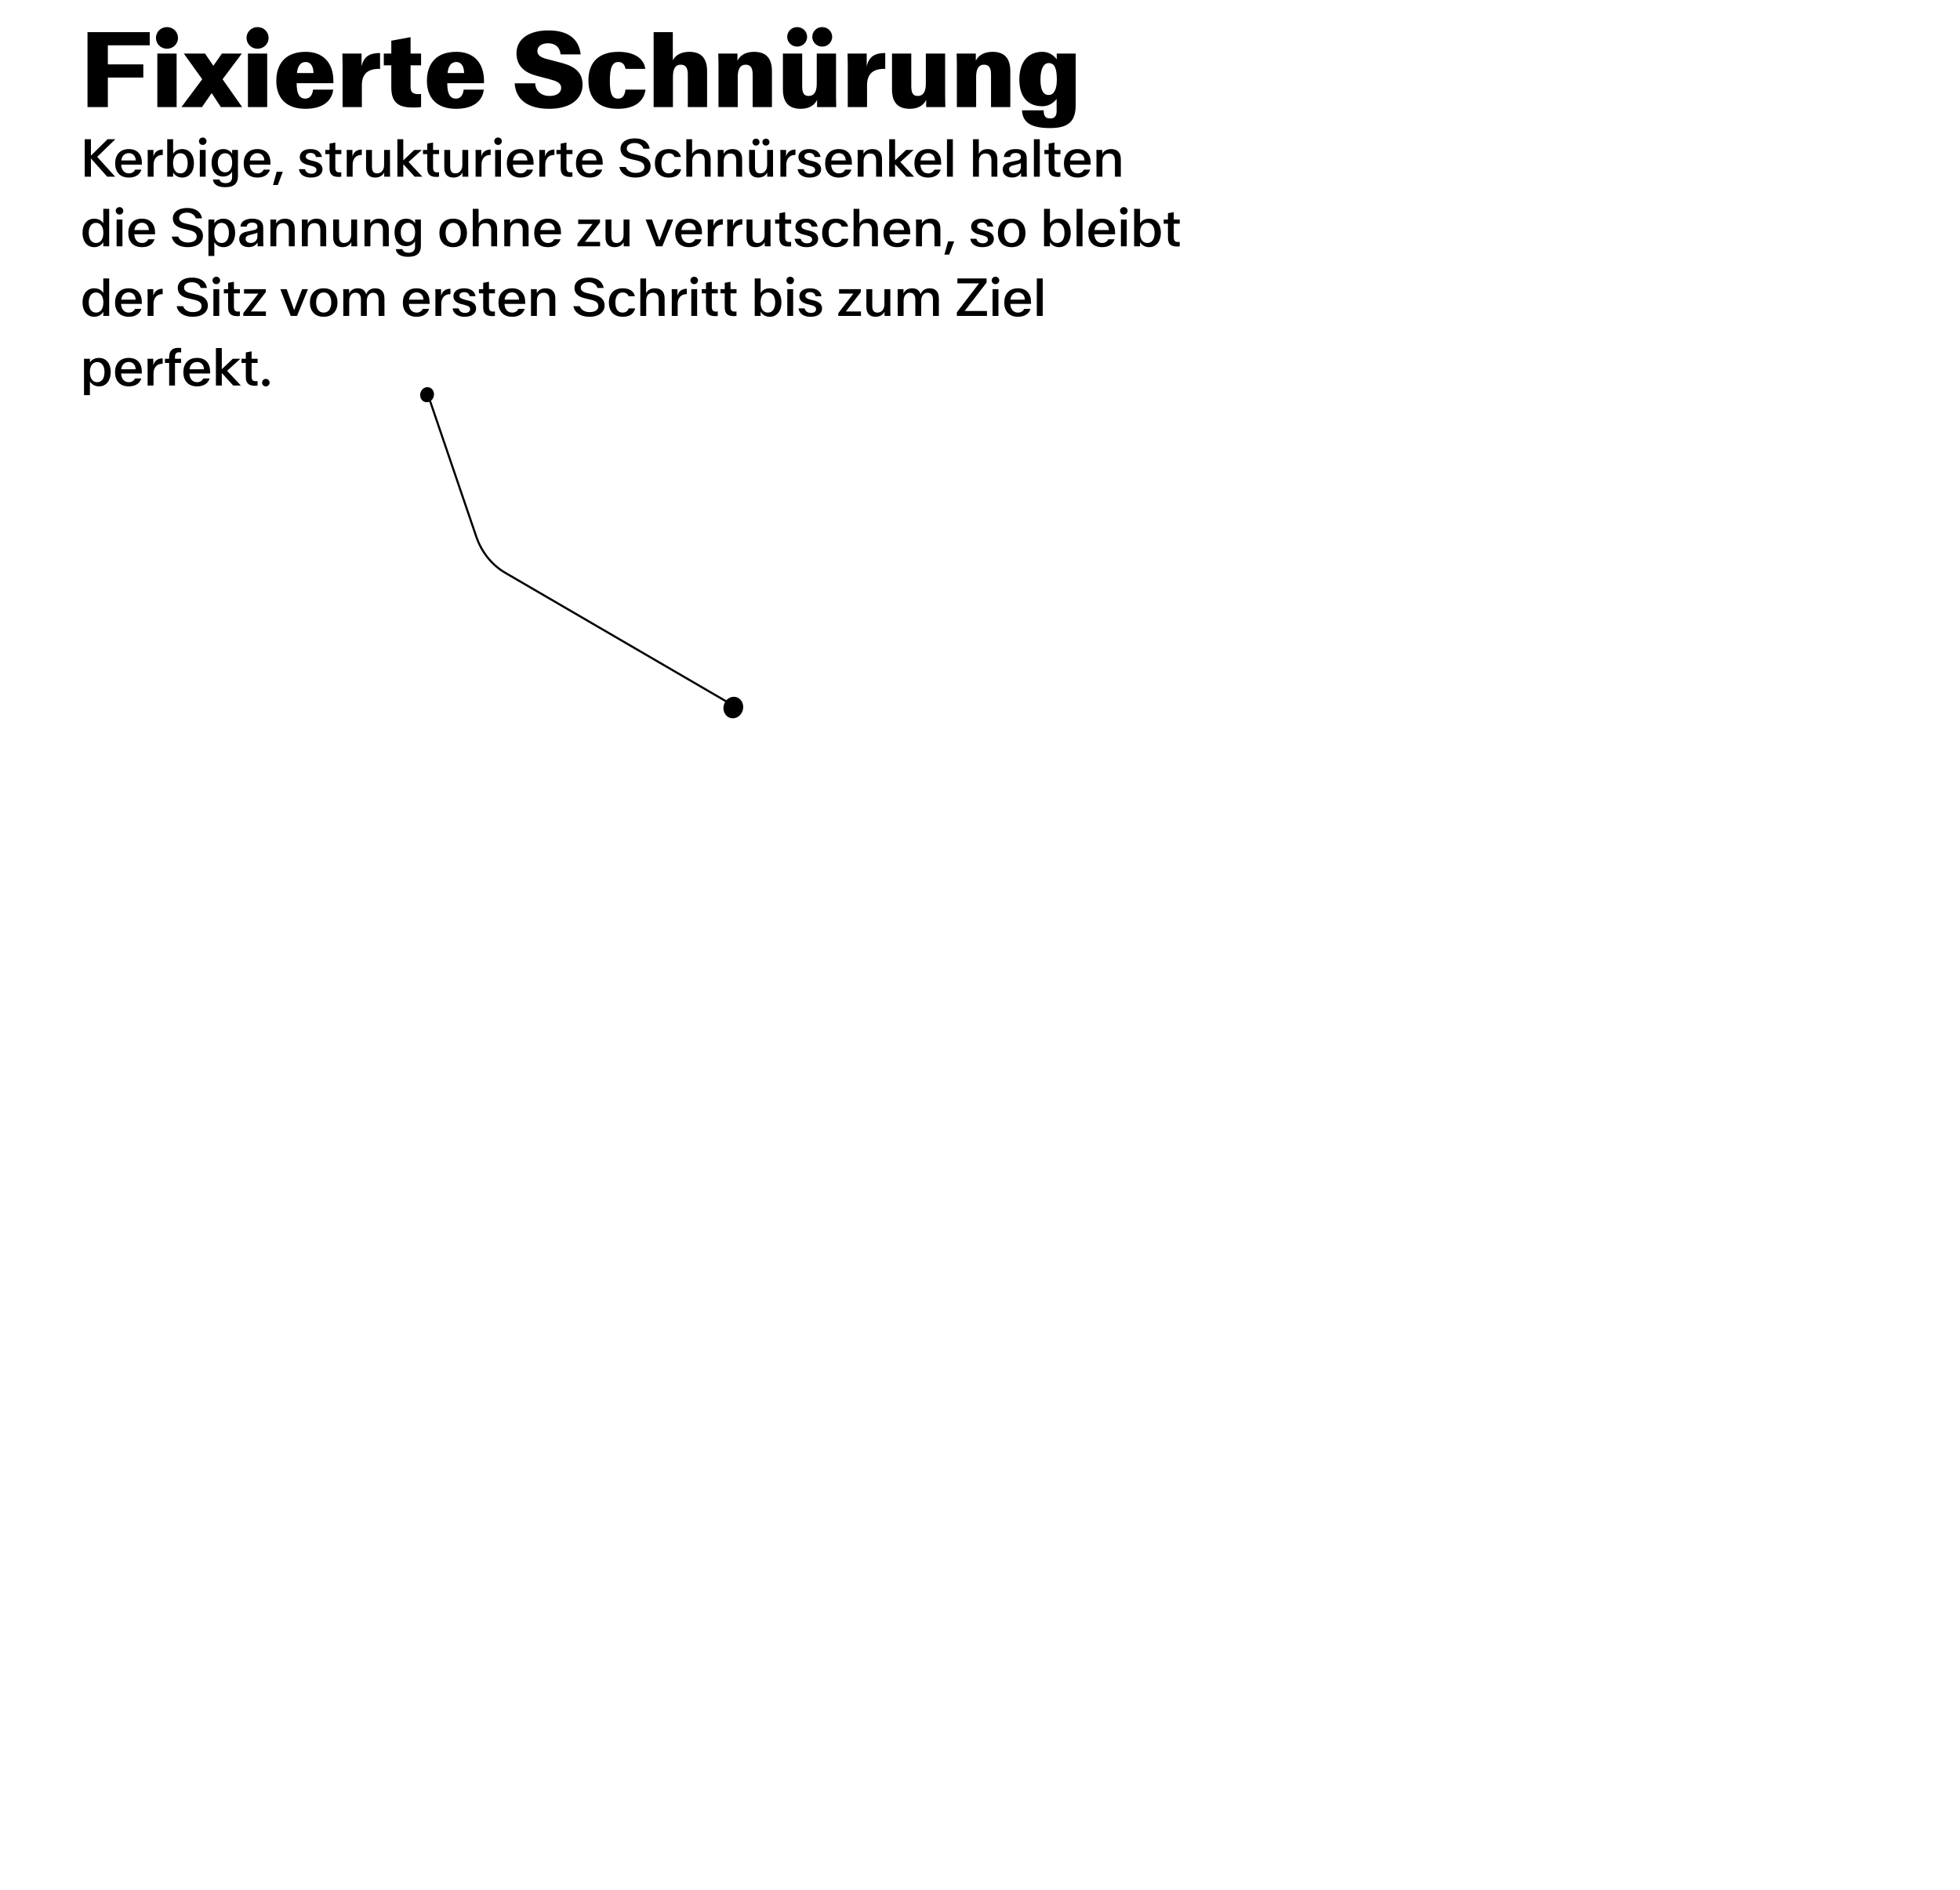 <svg xmlns="http://www.w3.org/2000/svg" fill="none" viewBox="0 0 366 353" height="353" width="366">
<path fill="black" d="M27.96 6V8.46H20.14V12.02H26.76V14.48H20.14V20H16.34V6H27.96ZM31.181 9.1C30.021 9.1 29.121 8.2 29.121 7.08C29.121 5.96 30.021 5.06 31.181 5.06C32.341 5.06 33.241 5.96 33.241 7.08C33.241 8.2 32.341 9.1 31.181 9.1ZM32.981 20H29.381V10H32.981V20ZM41.562 14.8L45.222 20H41.242L39.522 17.38L37.722 20H33.882L37.762 14.8L34.322 10H38.282L39.842 12.28L41.442 10H45.162L41.562 14.8ZM48.095 9.1C46.935 9.1 46.035 8.2 46.035 7.08C46.035 5.96 46.935 5.06 48.095 5.06C49.255 5.06 50.155 5.96 50.155 7.08C50.155 8.2 49.255 9.1 48.095 9.1ZM49.895 20H46.295V10H49.895V20ZM62.256 15.54H55.396C55.376 17.54 55.936 18.42 57.016 18.42C57.796 18.42 58.336 17.86 58.456 16.74H62.216C61.976 18.84 60.316 20.32 57.016 20.32C53.176 20.32 51.596 18.02 51.596 15.1C51.596 12.02 53.216 9.68 57.096 9.68C60.256 9.68 62.256 11.64 62.256 15.16V15.54ZM57.076 11.58C56.036 11.58 55.556 12.46 55.456 13.64H58.536C58.516 12.1 57.816 11.58 57.076 11.58ZM67.511 10V12.4C67.931 10.5 69.091 9.9 70.971 9.9V12.86H70.771C68.191 12.86 67.571 14.34 67.571 15.94V20H63.971V11.86C63.971 11.4 63.951 10.42 63.931 10H67.511ZM78.629 10V12.2H76.669V16.16C76.669 17.04 76.889 17.58 78.15 17.58C78.269 17.58 78.45 17.58 78.629 17.56V20C78.07 20.06 77.609 20.08 77.109 20.08C74.689 20.08 73.07 19.38 73.07 16.36V12.2H71.669V10H73.07V7.6L76.669 6.94V10H78.629ZM90.381 15.54H83.521C83.501 17.54 84.061 18.42 85.141 18.42C85.921 18.42 86.461 17.86 86.581 16.74H90.341C90.101 18.84 88.441 20.32 85.141 20.32C81.301 20.32 79.721 18.02 79.721 15.1C79.721 12.02 81.341 9.68 85.221 9.68C88.381 9.68 90.381 11.64 90.381 15.16V15.54ZM85.201 11.58C84.161 11.58 83.681 12.46 83.581 13.64H86.661C86.641 12.1 85.941 11.58 85.201 11.58ZM102.567 20.32C98.587 20.32 96.307 18.64 96.107 15.56H99.947C99.987 16.98 101.067 17.92 102.607 17.92C103.927 17.92 104.787 17.34 104.787 16.42C104.787 15.42 103.787 15.1 102.647 14.8L100.147 14.14C97.907 13.54 96.447 12.26 96.447 9.96C96.447 7.28 98.787 5.68 102.387 5.68C106.047 5.68 108.107 7.22 108.427 10.16H104.687C104.547 8.8 103.687 8.08 102.307 8.08C101.247 8.08 100.347 8.6 100.347 9.5C100.347 10.22 100.787 10.68 102.107 11.02L104.627 11.68C106.407 12.14 108.787 12.96 108.787 15.78C108.787 18.56 106.427 20.32 102.567 20.32ZM115.397 20.32C111.737 20.32 109.877 18.4 109.877 15.04C109.877 11.54 111.897 9.68 115.497 9.68C118.337 9.68 120.237 10.84 120.497 12.86H116.797C116.677 12.06 116.217 11.58 115.477 11.58C114.377 11.58 113.877 12.54 113.877 15.14C113.877 17.52 114.297 18.42 115.417 18.42C116.217 18.42 116.657 17.9 116.797 16.74H120.537C120.237 19.06 118.357 20.32 115.397 20.32ZM128.697 9.68C130.837 9.68 132.037 10.76 132.037 13.3V20H128.437V13.9C128.437 12.68 128.057 12.08 127.097 12.08C126.197 12.08 125.657 12.74 125.657 14.34V20H122.057V6H125.637V11.26C126.117 10.34 127.137 9.68 128.697 9.68ZM140.806 9.68C142.946 9.68 144.146 10.76 144.146 13.3V20H140.546V13.9C140.546 12.68 140.166 12.08 139.226 12.08C138.326 12.08 137.766 12.74 137.766 14.34V20H134.166V11.86C134.166 11.4 134.146 10.48 134.126 10H137.706V11.34C138.166 10.38 139.206 9.68 140.806 9.68ZM148.856 8.7C147.816 8.7 146.996 7.88 146.996 6.88C146.996 5.88 147.816 5.06 148.856 5.06C149.896 5.06 150.716 5.88 150.716 6.88C150.716 7.88 149.896 8.7 148.856 8.7ZM153.536 8.7C152.496 8.7 151.676 7.88 151.676 6.88C151.676 5.88 152.496 5.06 153.536 5.06C154.576 5.06 155.396 5.88 155.396 6.88C155.396 7.88 154.576 8.7 153.536 8.7ZM149.536 20.32C147.396 20.32 146.196 19.24 146.196 16.7V10H149.796V16.1C149.796 17.32 150.096 17.92 150.996 17.92C151.936 17.92 152.516 17.26 152.516 15.64V10H156.116V18.14C156.116 18.6 156.136 19.52 156.156 20H152.576V18.64C152.136 19.62 151.116 20.32 149.536 20.32ZM161.847 10V12.4C162.267 10.5 163.427 9.9 165.307 9.9V12.86H165.107C162.527 12.86 161.907 14.34 161.907 15.94V20H158.307V11.86C158.307 11.4 158.287 10.42 158.267 10H161.847ZM169.907 20.32C167.767 20.32 166.567 19.24 166.567 16.7V10H170.167V16.1C170.167 17.32 170.467 17.92 171.367 17.92C172.307 17.92 172.887 17.26 172.887 15.64V10H176.487V18.14C176.487 18.6 176.507 19.52 176.527 20H172.947V18.64C172.507 19.62 171.487 20.32 169.907 20.32ZM185.318 9.68C187.458 9.68 188.658 10.76 188.658 13.3V20H185.058V13.9C185.058 12.68 184.678 12.08 183.738 12.08C182.838 12.08 182.278 12.74 182.278 14.34V20H178.678V11.86C178.678 11.4 178.658 10.48 178.638 10H182.218V11.34C182.678 10.38 183.718 9.68 185.318 9.68ZM197.328 11.08V10H200.868V19.56C200.868 22.6 199.608 23.92 196.088 23.92C192.568 23.92 190.948 22.9 190.848 20.6H194.888C194.888 21.64 195.188 22.12 196.108 22.12C196.908 22.12 197.308 21.7 197.308 20.74V18.48C196.608 19.36 195.688 19.84 194.628 19.84C191.868 19.84 190.347 18.02 190.347 14.88C190.347 11.64 191.908 9.68 194.628 9.68C195.708 9.68 196.628 10.16 197.328 11.08ZM195.828 17.74C196.808 17.74 197.348 16.68 197.348 14.88C197.348 12.72 196.908 11.78 195.828 11.78C194.848 11.78 194.288 12.94 194.288 14.88C194.288 16.78 194.788 17.74 195.828 17.74ZM20.09 26H21.54L18.15 29.29L21.51 33H20.02L16.98 29.59V33H15.82V26H16.98V29.07L20.09 26ZM26.503 30.45V30.75H22.634C22.663 31.72 23.203 32.38 24.064 32.38C24.623 32.38 25.034 32.11 25.233 31.68H26.404C26.143 32.57 25.334 33.16 24.073 33.16C22.343 33.16 21.503 32.05 21.503 30.52C21.503 28.95 22.384 27.84 24.064 27.84C25.694 27.84 26.503 28.9 26.503 30.45ZM24.064 28.6C23.264 28.6 22.733 29.16 22.654 29.96H25.343V29.94C25.343 29.17 24.823 28.6 24.064 28.6ZM28.645 28V29.23C28.884 28.32 29.544 27.93 30.395 27.93V28.94H30.294C29.215 28.94 28.684 29.77 28.684 30.73V33H27.584V28.93C27.584 28.7 27.575 28.22 27.564 28H28.645ZM34.027 33.16C33.297 33.16 32.687 32.82 32.327 32.21V33H31.227V26H32.327V28.72C32.657 28.16 33.277 27.84 34.017 27.84C35.407 27.84 36.217 28.93 36.217 30.48C36.217 32.02 35.407 33.16 34.027 33.16ZM33.687 32.38C34.607 32.38 35.047 31.58 35.047 30.48C35.047 29.42 34.607 28.62 33.687 28.62C32.777 28.62 32.317 29.41 32.317 30.48C32.317 31.59 32.777 32.38 33.687 32.38ZM37.851 27.07C37.461 27.07 37.151 26.76 37.151 26.37C37.151 25.99 37.461 25.68 37.851 25.68C38.251 25.68 38.561 25.99 38.561 26.37C38.561 26.76 38.251 27.07 37.851 27.07ZM38.401 33H37.311V28H38.401V33ZM43.352 28.71V28H44.432V32.89C44.432 34.33 43.642 34.96 42.062 34.96C40.682 34.96 39.882 34.48 39.752 33.53H40.982C41.092 33.97 41.512 34.2 42.152 34.2C42.892 34.2 43.342 33.83 43.342 33.09V32.07C42.962 32.67 42.382 32.97 41.672 32.97C40.322 32.97 39.512 31.97 39.512 30.38C39.512 28.82 40.332 27.84 41.732 27.84C42.362 27.84 42.962 28.13 43.352 28.71ZM42.032 32.19C42.852 32.19 43.352 31.5 43.352 30.38C43.352 29.24 42.842 28.62 42.042 28.62C41.232 28.62 40.672 29.28 40.672 30.38C40.672 31.51 41.212 32.19 42.032 32.19ZM50.507 30.45V30.75H46.637C46.667 31.72 47.207 32.38 48.067 32.38C48.627 32.38 49.037 32.11 49.237 31.68H50.407C50.147 32.57 49.337 33.16 48.077 33.16C46.347 33.16 45.507 32.05 45.507 30.52C45.507 28.95 46.387 27.84 48.067 27.84C49.697 27.84 50.507 28.9 50.507 30.45ZM48.067 28.6C47.267 28.6 46.737 29.16 46.657 29.96H49.347V29.94C49.347 29.17 48.827 28.6 48.067 28.6ZM51.879 34.55H50.979L51.669 32.07H52.809L51.879 34.55ZM58.058 33.16C56.818 33.16 55.958 32.59 55.818 31.59H56.958C57.088 32.1 57.498 32.44 58.148 32.44C58.808 32.44 59.098 32.1 59.098 31.76C59.098 31.36 58.848 31.14 58.078 30.95L57.378 30.77C56.478 30.54 55.978 30.05 55.978 29.33C55.978 28.47 56.698 27.84 57.978 27.84C59.148 27.84 59.958 28.36 60.108 29.32H59.008C58.888 28.8 58.508 28.56 57.998 28.56C57.458 28.56 57.098 28.83 57.098 29.22C57.098 29.55 57.358 29.78 58.058 29.96L58.758 30.13C59.548 30.33 60.218 30.76 60.218 31.6C60.218 32.55 59.418 33.16 58.058 33.16ZM63.736 28V28.78H62.616V31.28C62.616 31.97 62.856 32.19 63.406 32.19C63.496 32.19 63.606 32.18 63.726 32.17V33C63.536 33.03 63.356 33.04 63.236 33.04C62.076 33.04 61.536 32.56 61.536 31.42V28.78H60.736V28H61.536V26.82L62.616 26.62V28H63.736ZM65.812 28V29.23C66.052 28.32 66.713 27.93 67.562 27.93V28.94H67.463C66.382 28.94 65.853 29.77 65.853 30.73V33H64.752V28.93C64.752 28.7 64.743 28.22 64.733 28H65.812ZM70.065 33.16C68.955 33.16 68.355 32.52 68.355 31.29V28H69.455V31.12C69.455 31.98 69.765 32.38 70.415 32.38C71.195 32.38 71.725 31.76 71.725 30.83V28H72.825V32.07C72.825 32.3 72.835 32.76 72.845 33H71.745V32.21C71.475 32.79 70.855 33.16 70.065 33.16ZM76.296 30.25L78.866 33H77.436L75.306 30.66V33H74.206V26H75.306V29.95L77.366 28H78.776L76.296 30.25ZM81.988 28V28.78H80.868V31.28C80.868 31.97 81.108 32.19 81.658 32.19C81.748 32.19 81.858 32.18 81.978 32.17V33C81.788 33.03 81.608 33.04 81.488 33.04C80.328 33.04 79.788 32.56 79.788 31.42V28.78H78.988V28H79.788V26.82L80.868 26.62V28H81.988ZM84.674 33.16C83.564 33.16 82.965 32.52 82.965 31.29V28H84.064V31.12C84.064 31.98 84.374 32.38 85.025 32.38C85.805 32.38 86.335 31.76 86.335 30.83V28H87.434V32.07C87.434 32.3 87.445 32.76 87.454 33H86.355V32.21C86.085 32.79 85.465 33.16 84.674 33.16ZM89.875 28V29.23C90.115 28.32 90.775 27.93 91.625 27.93V28.94H91.525C90.445 28.94 89.915 29.77 89.915 30.73V33H88.815V28.93C88.815 28.7 88.805 28.22 88.795 28H89.875ZM92.998 27.07C92.608 27.07 92.298 26.76 92.298 26.37C92.298 25.99 92.608 25.68 92.998 25.68C93.398 25.68 93.708 25.99 93.708 26.37C93.708 26.76 93.398 27.07 92.998 27.07ZM93.548 33H92.458V28H93.548V33ZM99.638 30.45V30.75H95.768C95.798 31.72 96.338 32.38 97.198 32.38C97.758 32.38 98.168 32.11 98.368 31.68H99.538C99.278 32.57 98.468 33.16 97.208 33.16C95.478 33.16 94.638 32.05 94.638 30.52C94.638 28.95 95.518 27.84 97.198 27.84C98.828 27.84 99.638 28.9 99.638 30.45ZM97.198 28.6C96.398 28.6 95.868 29.16 95.788 29.96H98.478V29.94C98.478 29.17 97.958 28.6 97.198 28.6ZM101.779 28V29.23C102.019 28.32 102.679 27.93 103.529 27.93V28.94H103.429C102.349 28.94 101.819 29.77 101.819 30.73V33H100.719V28.93C100.719 28.7 100.709 28.22 100.699 28H101.779ZM106.9 28V28.78H105.78V31.28C105.78 31.97 106.02 32.19 106.57 32.19C106.66 32.19 106.77 32.18 106.89 32.17V33C106.7 33.03 106.52 33.04 106.4 33.04C105.24 33.04 104.7 32.56 104.7 31.42V28.78H103.9V28H104.7V26.82L105.78 26.62V28H106.9ZM112.548 30.45V30.75H108.678C108.708 31.72 109.248 32.38 110.108 32.38C110.668 32.38 111.078 32.11 111.278 31.68H112.448C112.188 32.57 111.378 33.16 110.118 33.16C108.388 33.16 107.548 32.05 107.548 30.52C107.548 28.95 108.428 27.84 110.108 27.84C111.738 27.84 112.548 28.9 112.548 30.45ZM110.108 28.6C109.308 28.6 108.778 29.16 108.698 29.96H111.388V29.94C111.388 29.17 110.868 28.6 110.108 28.6ZM118.672 33.16C117.002 33.16 115.902 32.42 115.662 31.18H116.872C117.082 31.84 117.772 32.29 118.672 32.29C119.742 32.29 120.322 31.85 120.322 31.2C120.322 30.63 120.012 30.24 118.972 29.99L117.692 29.68C116.452 29.38 115.872 28.73 115.872 27.78C115.872 26.59 116.932 25.84 118.562 25.84C120.112 25.84 121.112 26.55 121.322 27.78H120.152C119.972 27.13 119.352 26.71 118.512 26.71C117.662 26.71 117.042 27.1 117.042 27.71C117.042 28.24 117.422 28.56 118.302 28.76L119.582 29.06C120.892 29.36 121.492 30.06 121.492 31.04C121.492 32.35 120.382 33.16 118.672 33.16ZM124.905 33.16C123.225 33.16 122.295 32.17 122.295 30.5C122.295 28.83 123.225 27.84 124.905 27.84C126.125 27.84 126.965 28.39 127.145 29.32H125.965C125.825 28.92 125.465 28.62 124.885 28.62C123.985 28.62 123.505 29.33 123.505 30.5C123.505 31.67 123.965 32.38 124.855 32.38C125.425 32.38 125.835 32.09 125.985 31.59H127.195C126.975 32.63 126.105 33.16 124.905 33.16ZM130.891 27.84C132.041 27.84 132.701 28.48 132.701 29.72V33H131.601V29.92C131.601 29.07 131.191 28.67 130.501 28.67C129.691 28.67 129.261 29.24 129.261 30.17V33H128.161V26H129.241V28.77C129.491 28.2 130.091 27.84 130.891 27.84ZM136.77 27.84C137.92 27.84 138.58 28.48 138.58 29.72V33H137.48V29.92C137.48 29.07 137.07 28.67 136.38 28.67C135.57 28.67 135.14 29.24 135.14 30.17V33H134.04V28.93C134.04 28.7 134.03 28.24 134.02 28H135.12V28.76C135.38 28.2 135.98 27.84 136.77 27.84ZM141.169 27.19C140.799 27.19 140.509 26.9 140.509 26.54C140.509 26.18 140.799 25.89 141.169 25.89C141.539 25.89 141.829 26.18 141.829 26.54C141.829 26.9 141.539 27.19 141.169 27.19ZM143.029 27.19C142.659 27.19 142.369 26.9 142.369 26.54C142.369 26.18 142.659 25.89 143.029 25.89C143.399 25.89 143.689 26.18 143.689 26.54C143.689 26.9 143.399 27.19 143.029 27.19ZM141.589 33.16C140.479 33.16 139.879 32.52 139.879 31.29V28H140.979V31.12C140.979 31.98 141.289 32.38 141.939 32.38C142.719 32.38 143.249 31.76 143.249 30.83V28H144.349V32.07C144.349 32.3 144.359 32.76 144.369 33H143.269V32.21C142.999 32.79 142.379 33.16 141.589 33.16ZM146.789 28V29.23C147.029 28.32 147.689 27.93 148.539 27.93V28.94H148.439C147.359 28.94 146.829 29.77 146.829 30.73V33H145.729V28.93C145.729 28.7 145.719 28.22 145.709 28H146.789ZM151.173 33.16C149.933 33.16 149.073 32.59 148.933 31.59H150.073C150.203 32.1 150.613 32.44 151.263 32.44C151.923 32.44 152.213 32.1 152.213 31.76C152.213 31.36 151.963 31.14 151.193 30.95L150.493 30.77C149.593 30.54 149.093 30.05 149.093 29.33C149.093 28.47 149.813 27.84 151.093 27.84C152.263 27.84 153.073 28.36 153.223 29.32H152.123C152.003 28.8 151.623 28.56 151.113 28.56C150.573 28.56 150.213 28.83 150.213 29.22C150.213 29.55 150.473 29.78 151.173 29.96L151.873 30.13C152.663 30.33 153.333 30.76 153.333 31.6C153.333 32.55 152.533 33.16 151.173 33.16ZM159.082 30.45V30.75H155.212C155.242 31.72 155.782 32.38 156.642 32.38C157.202 32.38 157.612 32.11 157.812 31.68H158.982C158.722 32.57 157.912 33.16 156.652 33.16C154.922 33.16 154.082 32.05 154.082 30.52C154.082 28.95 154.962 27.84 156.642 27.84C158.272 27.84 159.082 28.9 159.082 30.45ZM156.642 28.6C155.842 28.6 155.312 29.16 155.232 29.96H157.922V29.94C157.922 29.17 157.402 28.6 156.642 28.6ZM162.893 27.84C164.043 27.84 164.703 28.48 164.703 29.72V33H163.603V29.92C163.603 29.07 163.193 28.67 162.503 28.67C161.693 28.67 161.263 29.24 161.263 30.17V33H160.163V28.93C160.163 28.7 160.153 28.24 160.143 28H161.243V28.76C161.503 28.2 162.103 27.84 162.893 27.84ZM168.132 30.25L170.702 33H169.272L167.142 30.66V33H166.042V26H167.142V29.95L169.202 28H170.612L168.132 30.25ZM175.752 30.45V30.75H171.882C171.912 31.72 172.452 32.38 173.312 32.38C173.872 32.38 174.282 32.11 174.482 31.68H175.652C175.392 32.57 174.582 33.16 173.322 33.16C171.592 33.16 170.752 32.05 170.752 30.52C170.752 28.95 171.632 27.84 173.312 27.84C174.942 27.84 175.752 28.9 175.752 30.45ZM173.312 28.6C172.512 28.6 171.982 29.16 171.902 29.96H174.592V29.94C174.592 29.17 174.072 28.6 173.312 28.6ZM177.933 33H176.833V26H177.933V33ZM184.426 27.84C185.576 27.84 186.236 28.48 186.236 29.72V33H185.136V29.92C185.136 29.07 184.726 28.67 184.036 28.67C183.226 28.67 182.796 29.24 182.796 30.17V33H181.696V26H182.776V28.77C183.026 28.2 183.626 27.84 184.426 27.84ZM188.995 33.15C187.965 33.15 187.245 32.59 187.245 31.64C187.245 30.57 188.195 30.34 188.865 30.21L189.575 30.06C190.205 29.94 190.645 29.84 190.645 29.33C190.645 28.79 190.205 28.57 189.675 28.57C189.195 28.57 188.695 28.75 188.645 29.32H187.475C187.525 28.29 188.505 27.84 189.695 27.84C190.345 27.84 190.805 27.98 191.115 28.19C191.715 28.6 191.725 29.25 191.725 29.78V32.15C191.725 32.48 191.735 32.76 191.755 33H190.675V32.29C190.405 32.68 189.935 33.15 188.995 33.15ZM189.365 32.37C190.125 32.37 190.635 31.89 190.635 31.14V30.44C190.495 30.56 190.075 30.67 189.715 30.75L189.535 30.8C188.925 30.94 188.435 31.05 188.435 31.59C188.435 32.08 188.805 32.37 189.365 32.37ZM194.163 33H193.063V26H194.163V33ZM198.024 28V28.78H196.904V31.28C196.904 31.97 197.144 32.19 197.694 32.19C197.784 32.19 197.894 32.18 198.014 32.17V33C197.824 33.03 197.644 33.04 197.524 33.04C196.364 33.04 195.824 32.56 195.824 31.42V28.78H195.024V28H195.824V26.82L196.904 26.62V28H198.024ZM203.671 30.45V30.75H199.801C199.831 31.72 200.371 32.38 201.231 32.38C201.791 32.38 202.201 32.11 202.401 31.68H203.571C203.311 32.57 202.501 33.16 201.241 33.16C199.511 33.16 198.671 32.05 198.671 30.52C198.671 28.95 199.551 27.84 201.231 27.84C202.861 27.84 203.671 28.9 203.671 30.45ZM201.231 28.6C200.431 28.6 199.901 29.16 199.821 29.96H202.511V29.94C202.511 29.17 201.991 28.6 201.231 28.6ZM207.483 27.84C208.633 27.84 209.293 28.48 209.293 29.72V33H208.193V29.92C208.193 29.07 207.783 28.67 207.093 28.67C206.283 28.67 205.853 29.24 205.853 30.17V33H204.753V28.93C204.753 28.7 204.743 28.24 204.733 28H205.833V28.76C206.093 28.2 206.693 27.84 207.483 27.84ZM19.29 41.7V39H20.39V46H19.29V45.22C18.94 45.81 18.33 46.16 17.59 46.16C16.21 46.16 15.41 45.02 15.41 43.48C15.41 41.93 16.21 40.84 17.61 40.84C18.33 40.84 18.95 41.15 19.29 41.7ZM17.93 45.38C18.84 45.38 19.3 44.59 19.3 43.48C19.3 42.41 18.84 41.62 17.93 41.62C17.02 41.62 16.57 42.42 16.57 43.48C16.57 44.58 17.02 45.38 17.93 45.38ZM22.314 40.07C21.924 40.07 21.614 39.76 21.614 39.37C21.614 38.99 21.924 38.68 22.314 38.68C22.714 38.68 23.024 38.99 23.024 39.37C23.024 39.76 22.714 40.07 22.314 40.07ZM22.864 46H21.774V41H22.864V46ZM28.955 43.45V43.75H25.085C25.115 44.72 25.655 45.38 26.515 45.38C27.075 45.38 27.485 45.11 27.685 44.68H28.855C28.595 45.57 27.785 46.16 26.525 46.16C24.795 46.16 23.955 45.05 23.955 43.52C23.955 41.95 24.835 40.84 26.515 40.84C28.145 40.84 28.955 41.9 28.955 43.45ZM26.515 41.6C25.715 41.6 25.185 42.16 25.105 42.96H27.795V42.94C27.795 42.17 27.275 41.6 26.515 41.6ZM35.078 46.16C33.408 46.16 32.309 45.42 32.069 44.18H33.279C33.489 44.84 34.178 45.29 35.078 45.29C36.148 45.29 36.728 44.85 36.728 44.2C36.728 43.63 36.419 43.24 35.379 42.99L34.099 42.68C32.858 42.38 32.279 41.73 32.279 40.78C32.279 39.59 33.339 38.84 34.968 38.84C36.519 38.84 37.519 39.55 37.728 40.78H36.559C36.379 40.13 35.758 39.71 34.919 39.71C34.069 39.71 33.449 40.1 33.449 40.71C33.449 41.24 33.828 41.56 34.709 41.76L35.989 42.06C37.298 42.36 37.898 43.06 37.898 44.04C37.898 45.35 36.788 46.16 35.078 46.16ZM41.712 40.84C43.102 40.84 43.912 41.93 43.912 43.48C43.912 45.02 43.102 46.16 41.722 46.16C40.982 46.16 40.372 45.81 40.022 45.22V47.8H38.922V41H40.022V41.7C40.362 41.15 40.982 40.84 41.712 40.84ZM41.382 45.38C42.302 45.38 42.742 44.58 42.742 43.48C42.742 42.42 42.302 41.62 41.382 41.62C40.472 41.62 40.012 42.41 40.012 43.48C40.012 44.59 40.472 45.38 41.382 45.38ZM46.426 46.15C45.396 46.15 44.676 45.59 44.676 44.64C44.676 43.57 45.626 43.34 46.296 43.21L47.006 43.06C47.636 42.94 48.076 42.84 48.076 42.33C48.076 41.79 47.636 41.57 47.106 41.57C46.626 41.57 46.126 41.75 46.076 42.32H44.906C44.956 41.29 45.936 40.84 47.126 40.84C47.776 40.84 48.236 40.98 48.546 41.19C49.146 41.6 49.156 42.25 49.156 42.78V45.15C49.156 45.48 49.166 45.76 49.186 46H48.106V45.29C47.836 45.68 47.366 46.15 46.426 46.15ZM46.796 45.37C47.556 45.37 48.066 44.89 48.066 44.14V43.44C47.926 43.56 47.506 43.67 47.146 43.75L46.966 43.8C46.356 43.94 45.866 44.05 45.866 44.59C45.866 45.08 46.236 45.37 46.796 45.37ZM53.225 40.84C54.375 40.84 55.035 41.48 55.035 42.72V46H53.935V42.92C53.935 42.07 53.525 41.67 52.835 41.67C52.025 41.67 51.595 42.24 51.595 43.17V46H50.495V41.93C50.495 41.7 50.485 41.24 50.475 41H51.575V41.76C51.835 41.2 52.435 40.84 53.225 40.84ZM59.104 40.84C60.254 40.84 60.914 41.48 60.914 42.72V46H59.814V42.92C59.814 42.07 59.404 41.67 58.714 41.67C57.904 41.67 57.474 42.24 57.474 43.17V46H56.374V41.93C56.374 41.7 56.364 41.24 56.354 41H57.454V41.76C57.714 41.2 58.314 40.84 59.104 40.84ZM63.922 46.16C62.812 46.16 62.212 45.52 62.212 44.29V41H63.312V44.12C63.312 44.98 63.623 45.38 64.272 45.38C65.052 45.38 65.582 44.76 65.582 43.83V41H66.683V45.07C66.683 45.3 66.692 45.76 66.703 46H65.603V45.21C65.332 45.79 64.713 46.16 63.922 46.16ZM70.793 40.84C71.943 40.84 72.603 41.48 72.603 42.72V46H71.503V42.92C71.503 42.07 71.093 41.67 70.403 41.67C69.593 41.67 69.163 42.24 69.163 43.17V46H68.063V41.93C68.063 41.7 68.053 41.24 68.043 41H69.143V41.76C69.403 41.2 70.003 40.84 70.793 40.84ZM77.512 41.71V41H78.592V45.89C78.592 47.33 77.802 47.96 76.222 47.96C74.842 47.96 74.042 47.48 73.912 46.53H75.142C75.252 46.97 75.672 47.2 76.312 47.2C77.052 47.2 77.502 46.83 77.502 46.09V45.07C77.122 45.67 76.542 45.97 75.832 45.97C74.482 45.97 73.672 44.97 73.672 43.38C73.672 41.82 74.492 40.84 75.892 40.84C76.522 40.84 77.122 41.13 77.512 41.71ZM76.192 45.19C77.012 45.19 77.512 44.5 77.512 43.38C77.512 42.24 77.002 41.62 76.202 41.62C75.392 41.62 74.832 42.28 74.832 43.38C74.832 44.51 75.372 45.19 76.192 45.19ZM84.62 46.16C82.89 46.16 82.05 44.99 82.05 43.5C82.05 42.01 82.89 40.84 84.62 40.84C86.36 40.84 87.2 42.01 87.2 43.5C87.2 44.99 86.36 46.16 84.62 46.16ZM84.62 45.38C85.54 45.38 86.04 44.61 86.04 43.5C86.04 42.39 85.54 41.62 84.62 41.62C83.7 41.62 83.21 42.39 83.21 43.5C83.21 44.61 83.7 45.38 84.62 45.38ZM91.018 40.84C92.168 40.84 92.828 41.48 92.828 42.72V46H91.728V42.92C91.728 42.07 91.318 41.67 90.628 41.67C89.818 41.67 89.388 42.24 89.388 43.17V46H88.288V39H89.368V41.77C89.618 41.2 90.218 40.84 91.018 40.84ZM96.897 40.84C98.047 40.84 98.707 41.48 98.707 42.72V46H97.607V42.92C97.607 42.07 97.197 41.67 96.507 41.67C95.697 41.67 95.267 42.24 95.267 43.17V46H94.167V41.93C94.167 41.7 94.157 41.24 94.147 41H95.247V41.76C95.507 41.2 96.107 40.84 96.897 40.84ZM104.755 43.45V43.75H100.885C100.915 44.72 101.455 45.38 102.315 45.38C102.875 45.38 103.285 45.11 103.485 44.68H104.655C104.395 45.57 103.585 46.16 102.325 46.16C100.595 46.16 99.755 45.05 99.755 43.52C99.755 41.95 100.635 40.84 102.315 40.84C103.945 40.84 104.755 41.9 104.755 43.45ZM102.315 41.6C101.515 41.6 100.985 42.16 100.905 42.96H103.595V42.94C103.595 42.17 103.075 41.6 102.315 41.6ZM112.039 41.55L109.239 45.17H112.059V46H107.829V45.48L110.649 41.83H107.969V41H112.039V41.55ZM114.782 46.16C113.672 46.16 113.072 45.52 113.072 44.29V41H114.172V44.12C114.172 44.98 114.482 45.38 115.132 45.38C115.912 45.38 116.442 44.76 116.442 43.83V41H117.542V45.07C117.542 45.3 117.552 45.76 117.562 46H116.462V45.21C116.192 45.79 115.572 46.16 114.782 46.16ZM123.139 44.92L124.629 41H125.719L123.679 46H122.499L120.559 41H121.749L123.139 44.92ZM131.084 43.45V43.75H127.214C127.244 44.72 127.784 45.38 128.644 45.38C129.204 45.38 129.614 45.11 129.814 44.68H130.984C130.724 45.57 129.914 46.16 128.654 46.16C126.924 46.16 126.084 45.05 126.084 43.52C126.084 41.95 126.964 40.84 128.644 40.84C130.274 40.84 131.084 41.9 131.084 43.45ZM128.644 41.6C127.844 41.6 127.314 42.16 127.234 42.96H129.924V42.94C129.924 42.17 129.404 41.6 128.644 41.6ZM133.225 41V42.23C133.465 41.32 134.125 40.93 134.975 40.93V41.94H134.875C133.795 41.94 133.265 42.77 133.265 43.73V46H132.165V41.93C132.165 41.7 132.155 41.22 132.145 41H133.225ZM136.867 41V42.23C137.107 41.32 137.767 40.93 138.617 40.93V41.94H138.517C137.437 41.94 136.907 42.77 136.907 43.73V46H135.807V41.93C135.807 41.7 135.797 41.22 135.787 41H136.867ZM141.12 46.16C140.01 46.16 139.41 45.52 139.41 44.29V41H140.51V44.12C140.51 44.98 140.82 45.38 141.47 45.38C142.25 45.38 142.78 44.76 142.78 43.83V41H143.88V45.07C143.88 45.3 143.89 45.76 143.9 46H142.8V45.21C142.53 45.79 141.91 46.16 141.12 46.16ZM147.74 41V41.78H146.62V44.28C146.62 44.97 146.86 45.19 147.41 45.19C147.5 45.19 147.61 45.18 147.73 45.17V46C147.54 46.03 147.36 46.04 147.24 46.04C146.08 46.04 145.54 45.56 145.54 44.42V41.78H144.74V41H145.54V39.82L146.62 39.62V41H147.74ZM150.616 46.16C149.376 46.16 148.516 45.59 148.376 44.59H149.516C149.646 45.1 150.056 45.44 150.706 45.44C151.366 45.44 151.656 45.1 151.656 44.76C151.656 44.36 151.406 44.14 150.636 43.95L149.936 43.77C149.036 43.54 148.536 43.05 148.536 42.33C148.536 41.47 149.256 40.84 150.536 40.84C151.706 40.84 152.516 41.36 152.666 42.32H151.566C151.446 41.8 151.066 41.56 150.556 41.56C150.016 41.56 149.656 41.83 149.656 42.22C149.656 42.55 149.916 42.78 150.616 42.96L151.316 43.13C152.106 43.33 152.776 43.76 152.776 44.6C152.776 45.55 151.976 46.16 150.616 46.16ZM156.135 46.16C154.455 46.16 153.525 45.17 153.525 43.5C153.525 41.83 154.455 40.84 156.135 40.84C157.355 40.84 158.195 41.39 158.375 42.32H157.195C157.055 41.92 156.695 41.62 156.115 41.62C155.215 41.62 154.735 42.33 154.735 43.5C154.735 44.67 155.195 45.38 156.085 45.38C156.655 45.38 157.065 45.09 157.215 44.59H158.425C158.205 45.63 157.335 46.16 156.135 46.16ZM162.121 40.84C163.271 40.84 163.931 41.48 163.931 42.72V46H162.831V42.92C162.831 42.07 162.421 41.67 161.731 41.67C160.921 41.67 160.491 42.24 160.491 43.17V46H159.391V39H160.471V41.77C160.721 41.2 161.321 40.84 162.121 40.84ZM169.98 43.45V43.75H166.11C166.14 44.72 166.68 45.38 167.54 45.38C168.1 45.38 168.51 45.11 168.71 44.68H169.88C169.62 45.57 168.81 46.16 167.55 46.16C165.82 46.16 164.98 45.05 164.98 43.52C164.98 41.95 165.86 40.84 167.54 40.84C169.17 40.84 169.98 41.9 169.98 43.45ZM167.54 41.6C166.74 41.6 166.21 42.16 166.13 42.96H168.82V42.94C168.82 42.17 168.3 41.6 167.54 41.6ZM173.791 40.84C174.941 40.84 175.601 41.48 175.601 42.72V46H174.501V42.92C174.501 42.07 174.091 41.67 173.401 41.67C172.591 41.67 172.161 42.24 172.161 43.17V46H171.061V41.93C171.061 41.7 171.051 41.24 171.041 41H172.141V41.76C172.401 41.2 173.001 40.84 173.791 40.84ZM177.25 47.55H176.35L177.04 45.07H178.18L177.25 47.55ZM183.429 46.16C182.189 46.16 181.329 45.59 181.189 44.59H182.329C182.459 45.1 182.869 45.44 183.519 45.44C184.179 45.44 184.469 45.1 184.469 44.76C184.469 44.36 184.219 44.14 183.449 43.95L182.749 43.77C181.849 43.54 181.349 43.05 181.349 42.33C181.349 41.47 182.069 40.84 183.349 40.84C184.519 40.84 185.329 41.36 185.479 42.32H184.379C184.259 41.8 183.879 41.56 183.369 41.56C182.829 41.56 182.469 41.83 182.469 42.22C182.469 42.55 182.729 42.78 183.429 42.96L184.129 43.13C184.919 43.33 185.589 43.76 185.589 44.6C185.589 45.55 184.789 46.16 183.429 46.16ZM188.908 46.16C187.178 46.16 186.338 44.99 186.338 43.5C186.338 42.01 187.178 40.84 188.908 40.84C190.648 40.84 191.488 42.01 191.488 43.5C191.488 44.99 190.648 46.16 188.908 46.16ZM188.908 45.38C189.828 45.38 190.328 44.61 190.328 43.5C190.328 42.39 189.828 41.62 188.908 41.62C187.988 41.62 187.498 42.39 187.498 43.5C187.498 44.61 187.988 45.38 188.908 45.38ZM197.758 46.16C197.028 46.16 196.418 45.82 196.058 45.21V46H194.958V39H196.058V41.72C196.388 41.16 197.008 40.84 197.748 40.84C199.138 40.84 199.948 41.93 199.948 43.48C199.948 45.02 199.138 46.16 197.758 46.16ZM197.418 45.38C198.338 45.38 198.778 44.58 198.778 43.48C198.778 42.42 198.338 41.62 197.418 41.62C196.508 41.62 196.048 42.41 196.048 43.48C196.048 44.59 196.508 45.38 197.418 45.38ZM202.142 46H201.042V39H202.142V46ZM208.232 43.45V43.75H204.362C204.392 44.72 204.932 45.38 205.792 45.38C206.352 45.38 206.762 45.11 206.962 44.68H208.132C207.872 45.57 207.062 46.16 205.802 46.16C204.072 46.16 203.232 45.05 203.232 43.52C203.232 41.95 204.112 40.84 205.792 40.84C207.422 40.84 208.232 41.9 208.232 43.45ZM205.792 41.6C204.992 41.6 204.462 42.16 204.382 42.96H207.072V42.94C207.072 42.17 206.552 41.6 205.792 41.6ZM209.853 40.07C209.463 40.07 209.153 39.76 209.153 39.37C209.153 38.99 209.463 38.68 209.853 38.68C210.253 38.68 210.563 38.99 210.563 39.37C210.563 39.76 210.253 40.07 209.853 40.07ZM210.403 46H209.313V41H210.403V46ZM214.584 46.16C213.854 46.16 213.244 45.82 212.884 45.21V46H211.784V39H212.884V41.72C213.214 41.16 213.834 40.84 214.574 40.84C215.964 40.84 216.774 41.93 216.774 43.48C216.774 45.02 215.964 46.16 214.584 46.16ZM214.244 45.38C215.164 45.38 215.604 44.58 215.604 43.48C215.604 42.42 215.164 41.62 214.244 41.62C213.334 41.62 212.874 42.41 212.874 43.48C212.874 44.59 213.334 45.38 214.244 45.38ZM220.299 41V41.78H219.179V44.28C219.179 44.97 219.419 45.19 219.969 45.19C220.059 45.19 220.169 45.18 220.289 45.17V46C220.099 46.03 219.919 46.04 219.799 46.04C218.639 46.04 218.099 45.56 218.099 44.42V41.78H217.299V41H218.099V39.82L219.179 39.62V41H220.299ZM19.29 54.7V52H20.39V59H19.29V58.22C18.94 58.81 18.33 59.16 17.59 59.16C16.21 59.16 15.41 58.02 15.41 56.48C15.41 54.93 16.21 53.84 17.61 53.84C18.33 53.84 18.95 54.15 19.29 54.7ZM17.93 58.38C18.84 58.38 19.3 57.59 19.3 56.48C19.3 55.41 18.84 54.62 17.93 54.62C17.02 54.62 16.57 55.42 16.57 56.48C16.57 57.58 17.02 58.38 17.93 58.38ZM26.484 56.45V56.75H22.614C22.644 57.72 23.184 58.38 24.044 58.38C24.604 58.38 25.014 58.11 25.214 57.68H26.384C26.124 58.57 25.314 59.16 24.054 59.16C22.324 59.16 21.484 58.05 21.484 56.52C21.484 54.95 22.364 53.84 24.044 53.84C25.674 53.84 26.484 54.9 26.484 56.45ZM24.044 54.6C23.244 54.6 22.714 55.16 22.634 55.96H25.324V55.94C25.324 55.17 24.804 54.6 24.044 54.6ZM28.625 54V55.23C28.865 54.32 29.525 53.93 30.375 53.93V54.94H30.275C29.195 54.94 28.665 55.77 28.665 56.73V59H27.565V54.93C27.565 54.7 27.555 54.22 27.545 54H28.625ZM35.996 59.16C34.327 59.16 33.227 58.42 32.986 57.18H34.197C34.407 57.84 35.096 58.29 35.996 58.29C37.066 58.29 37.647 57.85 37.647 57.2C37.647 56.63 37.337 56.24 36.297 55.99L35.017 55.68C33.776 55.38 33.197 54.73 33.197 53.78C33.197 52.59 34.257 51.84 35.886 51.84C37.437 51.84 38.437 52.55 38.647 53.78H37.477C37.297 53.13 36.676 52.71 35.837 52.71C34.986 52.71 34.367 53.1 34.367 53.71C34.367 54.24 34.746 54.56 35.627 54.76L36.907 55.06C38.217 55.36 38.816 56.06 38.816 57.04C38.816 58.35 37.706 59.16 35.996 59.16ZM40.39 53.07C40 53.07 39.69 52.76 39.69 52.37C39.69 51.99 40 51.68 40.39 51.68C40.79 51.68 41.1 51.99 41.1 52.37C41.1 52.76 40.79 53.07 40.39 53.07ZM40.94 59H39.85V54H40.94V59ZM44.801 54V54.78H43.681V57.28C43.681 57.97 43.921 58.19 44.471 58.19C44.561 58.19 44.671 58.18 44.791 58.17V59C44.601 59.03 44.421 59.04 44.301 59.04C43.141 59.04 42.601 58.56 42.601 57.42V54.78H41.801V54H42.601V52.82L43.681 52.62V54H44.801ZM49.637 54.55L46.837 58.17H49.657V59H45.427V58.48L48.247 54.83H45.567V54H49.637V54.55ZM54.927 57.92L56.417 54H57.507L55.467 59H54.287L52.347 54H53.537L54.927 57.92ZM60.441 59.16C58.711 59.16 57.871 57.99 57.871 56.5C57.871 55.01 58.711 53.84 60.441 53.84C62.181 53.84 63.021 55.01 63.021 56.5C63.021 57.99 62.181 59.16 60.441 59.16ZM60.441 58.38C61.361 58.38 61.861 57.61 61.861 56.5C61.861 55.39 61.361 54.62 60.441 54.62C59.521 54.62 59.031 55.39 59.031 56.5C59.031 57.61 59.521 58.38 60.441 58.38ZM70.068 53.84C71.138 53.84 71.788 54.48 71.788 55.72V59H70.698V55.93C70.698 55.07 70.308 54.67 69.668 54.67C68.958 54.67 68.498 55.28 68.498 56.21V59H67.398V55.93C67.398 55.07 67.018 54.67 66.378 54.67C65.668 54.67 65.208 55.28 65.208 56.21V59H64.108V54.93C64.108 54.7 64.098 54.24 64.088 54H65.188V54.81C65.438 54.22 66.058 53.84 66.798 53.84C67.628 53.84 68.178 54.22 68.378 54.98C68.598 54.28 69.258 53.84 70.068 53.84ZM80.224 56.45V56.75H76.354C76.384 57.72 76.924 58.38 77.784 58.38C78.344 58.38 78.754 58.11 78.954 57.68H80.124C79.864 58.57 79.054 59.16 77.794 59.16C76.064 59.16 75.224 58.05 75.224 56.52C75.224 54.95 76.104 53.84 77.784 53.84C79.414 53.84 80.224 54.9 80.224 56.45ZM77.784 54.6C76.984 54.6 76.454 55.16 76.374 55.96H79.064V55.94C79.064 55.17 78.544 54.6 77.784 54.6ZM82.365 54V55.23C82.605 54.32 83.265 53.93 84.115 53.93V54.94H84.015C82.935 54.94 82.405 55.77 82.405 56.73V59H81.305V54.93C81.305 54.7 81.295 54.22 81.285 54H82.365ZM86.749 59.16C85.509 59.16 84.649 58.59 84.509 57.59H85.649C85.779 58.1 86.189 58.44 86.839 58.44C87.499 58.44 87.789 58.1 87.789 57.76C87.789 57.36 87.539 57.14 86.769 56.95L86.069 56.77C85.169 56.54 84.669 56.05 84.669 55.33C84.669 54.47 85.389 53.84 86.669 53.84C87.839 53.84 88.649 54.36 88.799 55.32H87.699C87.579 54.8 87.199 54.56 86.689 54.56C86.149 54.56 85.789 54.83 85.789 55.22C85.789 55.55 86.049 55.78 86.749 55.96L87.449 56.13C88.239 56.33 88.909 56.76 88.909 57.6C88.909 58.55 88.109 59.16 86.749 59.16ZM92.428 54V54.78H91.308V57.28C91.308 57.97 91.548 58.19 92.098 58.19C92.188 58.19 92.298 58.18 92.418 58.17V59C92.228 59.03 92.048 59.04 91.928 59.04C90.768 59.04 90.228 58.56 90.228 57.42V54.78H89.428V54H90.228V52.82L91.308 52.62V54H92.428ZM98.076 56.45V56.75H94.206C94.236 57.72 94.776 58.38 95.636 58.38C96.196 58.38 96.606 58.11 96.806 57.68H97.976C97.716 58.57 96.906 59.16 95.646 59.16C93.916 59.16 93.076 58.05 93.076 56.52C93.076 54.95 93.956 53.84 95.636 53.84C97.266 53.84 98.076 54.9 98.076 56.45ZM95.636 54.6C94.836 54.6 94.306 55.16 94.226 55.96H96.916V55.94C96.916 55.17 96.396 54.6 95.636 54.6ZM101.887 53.84C103.037 53.84 103.697 54.48 103.697 55.72V59H102.597V55.92C102.597 55.07 102.187 54.67 101.497 54.67C100.687 54.67 100.257 55.24 100.257 56.17V59H99.157V54.93C99.157 54.7 99.147 54.24 99.137 54H100.237V54.76C100.497 54.2 101.097 53.84 101.887 53.84ZM110.079 59.16C108.409 59.16 107.309 58.42 107.069 57.18H108.279C108.489 57.84 109.179 58.29 110.079 58.29C111.149 58.29 111.729 57.85 111.729 57.2C111.729 56.63 111.419 56.24 110.379 55.99L109.099 55.68C107.859 55.38 107.279 54.73 107.279 53.78C107.279 52.59 108.339 51.84 109.969 51.84C111.519 51.84 112.519 52.55 112.729 53.78H111.559C111.379 53.13 110.759 52.71 109.919 52.71C109.069 52.71 108.449 53.1 108.449 53.71C108.449 54.24 108.829 54.56 109.709 54.76L110.989 55.06C112.299 55.36 112.899 56.06 112.899 57.04C112.899 58.35 111.789 59.16 110.079 59.16ZM116.311 59.16C114.631 59.16 113.701 58.17 113.701 56.5C113.701 54.83 114.631 53.84 116.311 53.84C117.531 53.84 118.371 54.39 118.551 55.32H117.371C117.231 54.92 116.871 54.62 116.291 54.62C115.391 54.62 114.911 55.33 114.911 56.5C114.911 57.67 115.371 58.38 116.261 58.38C116.831 58.38 117.241 58.09 117.391 57.59H118.601C118.381 58.63 117.511 59.16 116.311 59.16ZM122.297 53.84C123.447 53.84 124.107 54.48 124.107 55.72V59H123.007V55.92C123.007 55.07 122.597 54.67 121.907 54.67C121.097 54.67 120.667 55.24 120.667 56.17V59H119.567V52H120.647V54.77C120.897 54.2 121.497 53.84 122.297 53.84ZM126.506 54V55.23C126.746 54.32 127.406 53.93 128.256 53.93V54.94H128.156C127.076 54.94 126.546 55.77 126.546 56.73V59H125.446V54.93C125.446 54.7 125.436 54.22 125.426 54H126.506ZM129.628 53.07C129.238 53.07 128.928 52.76 128.928 52.37C128.928 51.99 129.238 51.68 129.628 51.68C130.028 51.68 130.338 51.99 130.338 52.37C130.338 52.76 130.028 53.07 129.628 53.07ZM130.178 59H129.088V54H130.178V59ZM134.039 54V54.78H132.919V57.28C132.919 57.97 133.159 58.19 133.709 58.19C133.799 58.19 133.909 58.18 134.029 58.17V59C133.839 59.03 133.659 59.04 133.539 59.04C132.379 59.04 131.839 58.56 131.839 57.42V54.78H131.039V54H131.839V52.82L132.919 52.62V54H134.039ZM137.535 54V54.78H136.415V57.28C136.415 57.97 136.655 58.19 137.205 58.19C137.295 58.19 137.405 58.18 137.525 58.17V59C137.335 59.03 137.155 59.04 137.035 59.04C135.875 59.04 135.335 58.56 135.335 57.42V54.78H134.535V54H135.335V52.82L136.415 52.62V54H137.535ZM143.734 59.16C143.004 59.16 142.394 58.82 142.034 58.21V59H140.934V52H142.034V54.72C142.364 54.16 142.984 53.84 143.724 53.84C145.114 53.84 145.924 54.93 145.924 56.48C145.924 58.02 145.114 59.16 143.734 59.16ZM143.394 58.38C144.314 58.38 144.754 57.58 144.754 56.48C144.754 55.42 144.314 54.62 143.394 54.62C142.484 54.62 142.024 55.41 142.024 56.48C142.024 57.59 142.484 58.38 143.394 58.38ZM147.558 53.07C147.168 53.07 146.858 52.76 146.858 52.37C146.858 51.99 147.168 51.68 147.558 51.68C147.958 51.68 148.268 51.99 148.268 52.37C148.268 52.76 147.958 53.07 147.558 53.07ZM148.108 59H147.018V54H148.108V59ZM151.349 59.16C150.109 59.16 149.249 58.59 149.109 57.59H150.249C150.379 58.1 150.789 58.44 151.439 58.44C152.099 58.44 152.389 58.1 152.389 57.76C152.389 57.36 152.139 57.14 151.369 56.95L150.669 56.77C149.769 56.54 149.269 56.05 149.269 55.33C149.269 54.47 149.989 53.84 151.269 53.84C152.439 53.84 153.249 54.36 153.399 55.32H152.299C152.179 54.8 151.799 54.56 151.289 54.56C150.749 54.56 150.389 54.83 150.389 55.22C150.389 55.55 150.649 55.78 151.349 55.96L152.049 56.13C152.839 56.33 153.509 56.76 153.509 57.6C153.509 58.55 152.709 59.16 151.349 59.16ZM160.75 54.55L157.95 58.17H160.77V59H156.54V58.48L159.36 54.83H156.68V54H160.75V54.55ZM163.493 59.16C162.383 59.16 161.783 58.52 161.783 57.29V54H162.883V57.12C162.883 57.98 163.193 58.38 163.843 58.38C164.623 58.38 165.153 57.76 165.153 56.83V54H166.253V58.07C166.253 58.3 166.263 58.76 166.273 59H165.173V58.21C164.903 58.79 164.283 59.16 163.493 59.16ZM173.593 53.84C174.663 53.84 175.313 54.48 175.313 55.72V59H174.223V55.93C174.223 55.07 173.833 54.67 173.193 54.67C172.483 54.67 172.023 55.28 172.023 56.21V59H170.923V55.93C170.923 55.07 170.543 54.67 169.903 54.67C169.193 54.67 168.733 55.28 168.733 56.21V59H167.633V54.93C167.633 54.7 167.623 54.24 167.613 54H168.713V54.81C168.963 54.22 169.583 53.84 170.323 53.84C171.153 53.84 171.703 54.22 171.903 54.98C172.123 54.28 172.783 53.84 173.593 53.84ZM184.23 52.77L180.14 58.08H184.3V59H178.68V58.33L182.82 52.92H178.78V52H184.23V52.77ZM185.888 53.07C185.498 53.07 185.188 52.76 185.188 52.37C185.188 51.99 185.498 51.68 185.888 51.68C186.288 51.68 186.598 51.99 186.598 52.37C186.598 52.76 186.288 53.07 185.888 53.07ZM186.438 59H185.348V54H186.438V59ZM192.529 56.45V56.75H188.659C188.689 57.72 189.229 58.38 190.089 58.38C190.649 58.38 191.059 58.11 191.259 57.68H192.429C192.169 58.57 191.359 59.16 190.099 59.16C188.369 59.16 187.529 58.05 187.529 56.52C187.529 54.95 188.409 53.84 190.089 53.84C191.719 53.84 192.529 54.9 192.529 56.45ZM190.089 54.6C189.289 54.6 188.759 55.16 188.679 55.96H191.369V55.94C191.369 55.17 190.849 54.6 190.089 54.6ZM194.71 59H193.61V52H194.71V59ZM18.48 66.84C19.87 66.84 20.68 67.93 20.68 69.48C20.68 71.02 19.87 72.16 18.49 72.16C17.75 72.16 17.14 71.81 16.79 71.22V73.8H15.69V67H16.79V67.7C17.13 67.15 17.75 66.84 18.48 66.84ZM18.15 71.38C19.07 71.38 19.51 70.58 19.51 69.48C19.51 68.42 19.07 67.62 18.15 67.62C17.24 67.62 16.78 68.41 16.78 69.48C16.78 70.59 17.24 71.38 18.15 71.38ZM26.484 69.45V69.75H22.614C22.644 70.72 23.184 71.38 24.044 71.38C24.604 71.38 25.014 71.11 25.214 70.68H26.384C26.124 71.57 25.314 72.16 24.054 72.16C22.324 72.16 21.484 71.05 21.484 69.52C21.484 67.95 22.364 66.84 24.044 66.84C25.674 66.84 26.484 67.9 26.484 69.45ZM24.044 67.6C23.244 67.6 22.714 68.16 22.634 68.96H25.324V68.94C25.324 68.17 24.804 67.6 24.044 67.6ZM28.625 67V68.23C28.865 67.32 29.525 66.93 30.375 66.93V67.94H30.275C29.195 67.94 28.665 68.77 28.665 69.73V72H27.565V67.93C27.565 67.7 27.555 67.22 27.545 67H28.625ZM33.467 65.79C32.917 65.79 32.677 66.04 32.677 66.73V67H33.807V67.78H32.677V72H31.587V67.78H30.797V67H31.587V66.7C31.587 65.53 32.157 64.96 33.317 64.96C33.467 64.96 33.677 64.98 33.827 65V65.82C33.717 65.8 33.557 65.79 33.467 65.79ZM39.238 69.45V69.75H35.368C35.398 70.72 35.938 71.38 36.798 71.38C37.358 71.38 37.768 71.11 37.968 70.68H39.138C38.878 71.57 38.068 72.16 36.808 72.16C35.078 72.16 34.238 71.05 34.238 69.52C34.238 67.95 35.118 66.84 36.798 66.84C38.428 66.84 39.238 67.9 39.238 69.45ZM36.798 67.6C35.998 67.6 35.468 68.16 35.388 68.96H38.078V68.94C38.078 68.17 37.558 67.6 36.798 67.6ZM42.409 69.25L44.979 72H43.549L41.419 69.66V72H40.319V65H41.419V68.95L43.479 67H44.889L42.409 69.25ZM48.102 67V67.78H46.982V70.28C46.982 70.97 47.222 71.19 47.772 71.19C47.862 71.19 47.972 71.18 48.092 71.17V72C47.902 72.03 47.722 72.04 47.602 72.04C46.442 72.04 45.902 71.56 45.902 70.42V67.78H45.102V67H45.902V65.82L46.982 65.62V67H48.102ZM49.648 72.16C49.248 72.16 48.938 71.85 48.938 71.46C48.938 71.08 49.248 70.76 49.648 70.76C50.038 70.76 50.348 71.08 50.348 71.46C50.348 71.85 50.038 72.16 49.648 72.16Z"></path>
<path stroke-miterlimit="10" stroke-width="0.39" stroke="black" d="M80.258 74.739L88.926 100.19C89.923 103.119 91.845 105.52 94.362 106.983L136.676 131.61"></path>
<path fill="black" d="M138.704 132.63C138.404 133.71 137.37 134.365 136.394 134.094C135.417 133.823 134.869 132.728 135.169 131.649C135.468 130.57 136.502 129.915 137.479 130.186C138.455 130.457 139.003 131.551 138.704 132.63Z"></path>
<path fill="black" d="M80.986 74.055C80.776 74.81 80.052 75.269 79.369 75.079C78.685 74.889 78.301 74.123 78.511 73.368C78.721 72.612 79.445 72.154 80.128 72.343C80.811 72.533 81.195 73.299 80.986 74.055Z"></path>
</svg>
